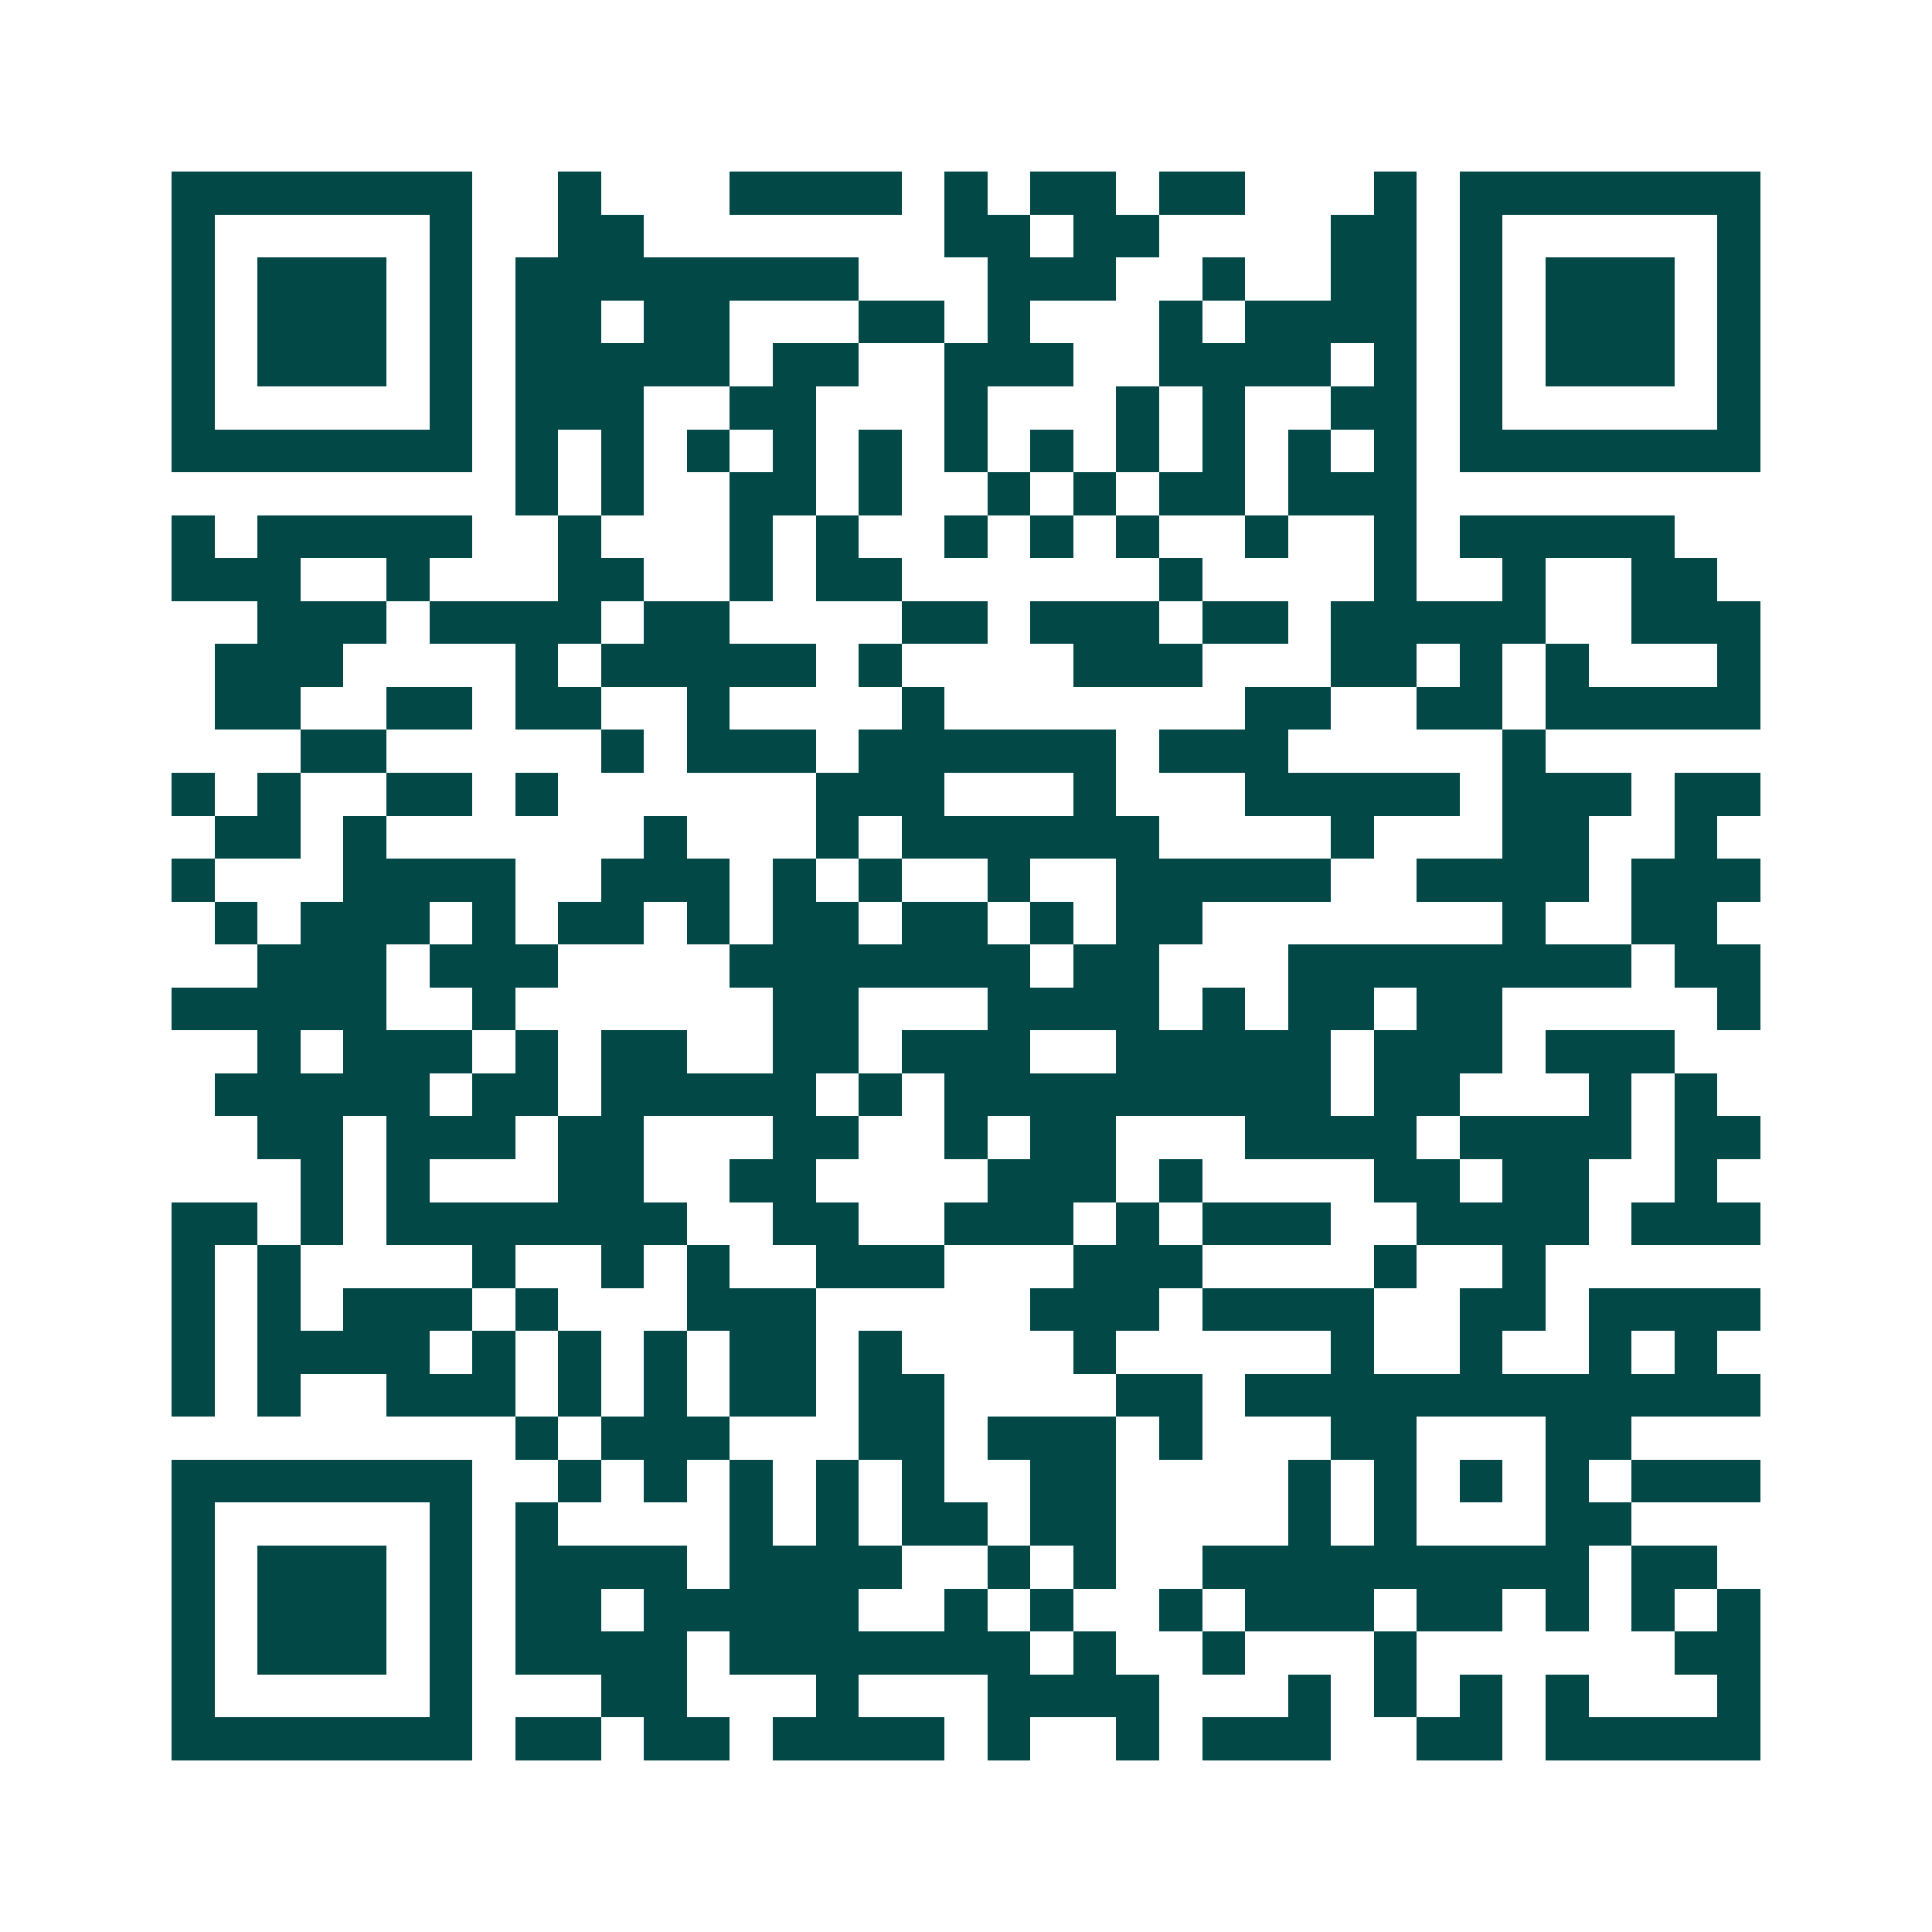 <svg xmlns="http://www.w3.org/2000/svg" width="200" height="200" viewBox="0 0 45 45" shape-rendering="crispEdges"><path fill="#ffffff" d="M0 0h45v45H0z"/><path stroke="#014847" d="M4 4.5h7m2 0h1m3 0h4m1 0h1m1 0h2m1 0h2m3 0h1m1 0h7M4 5.5h1m5 0h1m2 0h2m7 0h2m1 0h2m4 0h2m1 0h1m5 0h1M4 6.5h1m1 0h3m1 0h1m1 0h8m3 0h3m2 0h1m2 0h2m1 0h1m1 0h3m1 0h1M4 7.5h1m1 0h3m1 0h1m1 0h2m1 0h2m3 0h2m1 0h1m3 0h1m1 0h4m1 0h1m1 0h3m1 0h1M4 8.5h1m1 0h3m1 0h1m1 0h5m1 0h2m2 0h3m2 0h4m1 0h1m1 0h1m1 0h3m1 0h1M4 9.5h1m5 0h1m1 0h3m2 0h2m3 0h1m3 0h1m1 0h1m2 0h2m1 0h1m5 0h1M4 10.5h7m1 0h1m1 0h1m1 0h1m1 0h1m1 0h1m1 0h1m1 0h1m1 0h1m1 0h1m1 0h1m1 0h1m1 0h7M12 11.5h1m1 0h1m2 0h2m1 0h1m2 0h1m1 0h1m1 0h2m1 0h3M4 12.5h1m1 0h5m2 0h1m3 0h1m1 0h1m2 0h1m1 0h1m1 0h1m2 0h1m2 0h1m1 0h5M4 13.5h3m2 0h1m3 0h2m2 0h1m1 0h2m6 0h1m4 0h1m2 0h1m2 0h2M6 14.5h3m1 0h4m1 0h2m4 0h2m1 0h3m1 0h2m1 0h5m2 0h3M5 15.5h3m4 0h1m1 0h5m1 0h1m4 0h3m3 0h2m1 0h1m1 0h1m3 0h1M5 16.5h2m2 0h2m1 0h2m2 0h1m4 0h1m7 0h2m2 0h2m1 0h5M7 17.5h2m5 0h1m1 0h3m1 0h6m1 0h3m5 0h1M4 18.5h1m1 0h1m2 0h2m1 0h1m6 0h3m3 0h1m3 0h5m1 0h3m1 0h2M5 19.5h2m1 0h1m6 0h1m3 0h1m1 0h6m4 0h1m3 0h2m2 0h1M4 20.5h1m3 0h4m2 0h3m1 0h1m1 0h1m2 0h1m2 0h5m2 0h4m1 0h3M5 21.5h1m1 0h3m1 0h1m1 0h2m1 0h1m1 0h2m1 0h2m1 0h1m1 0h2m7 0h1m2 0h2M6 22.5h3m1 0h3m4 0h7m1 0h2m3 0h8m1 0h2M4 23.5h5m2 0h1m6 0h2m3 0h4m1 0h1m1 0h2m1 0h2m5 0h1M6 24.5h1m1 0h3m1 0h1m1 0h2m2 0h2m1 0h3m2 0h5m1 0h3m1 0h3M5 25.5h5m1 0h2m1 0h5m1 0h1m1 0h9m1 0h2m3 0h1m1 0h1M6 26.5h2m1 0h3m1 0h2m3 0h2m2 0h1m1 0h2m3 0h4m1 0h4m1 0h2M7 27.5h1m1 0h1m3 0h2m2 0h2m4 0h3m1 0h1m4 0h2m1 0h2m2 0h1M4 28.5h2m1 0h1m1 0h7m2 0h2m2 0h3m1 0h1m1 0h3m2 0h4m1 0h3M4 29.5h1m1 0h1m4 0h1m2 0h1m1 0h1m2 0h3m3 0h3m4 0h1m2 0h1M4 30.5h1m1 0h1m1 0h3m1 0h1m3 0h3m5 0h3m1 0h4m2 0h2m1 0h4M4 31.5h1m1 0h4m1 0h1m1 0h1m1 0h1m1 0h2m1 0h1m4 0h1m5 0h1m2 0h1m2 0h1m1 0h1M4 32.5h1m1 0h1m2 0h3m1 0h1m1 0h1m1 0h2m1 0h2m4 0h2m1 0h12M12 33.5h1m1 0h3m3 0h2m1 0h3m1 0h1m3 0h2m3 0h2M4 34.5h7m2 0h1m1 0h1m1 0h1m1 0h1m1 0h1m2 0h2m4 0h1m1 0h1m1 0h1m1 0h1m1 0h3M4 35.5h1m5 0h1m1 0h1m4 0h1m1 0h1m1 0h2m1 0h2m4 0h1m1 0h1m3 0h2M4 36.5h1m1 0h3m1 0h1m1 0h4m1 0h4m2 0h1m1 0h1m2 0h9m1 0h2M4 37.5h1m1 0h3m1 0h1m1 0h2m1 0h5m2 0h1m1 0h1m2 0h1m1 0h3m1 0h2m1 0h1m1 0h1m1 0h1M4 38.5h1m1 0h3m1 0h1m1 0h4m1 0h7m1 0h1m2 0h1m3 0h1m6 0h2M4 39.5h1m5 0h1m3 0h2m3 0h1m3 0h4m3 0h1m1 0h1m1 0h1m1 0h1m3 0h1M4 40.5h7m1 0h2m1 0h2m1 0h4m1 0h1m2 0h1m1 0h3m2 0h2m1 0h5"/></svg>
